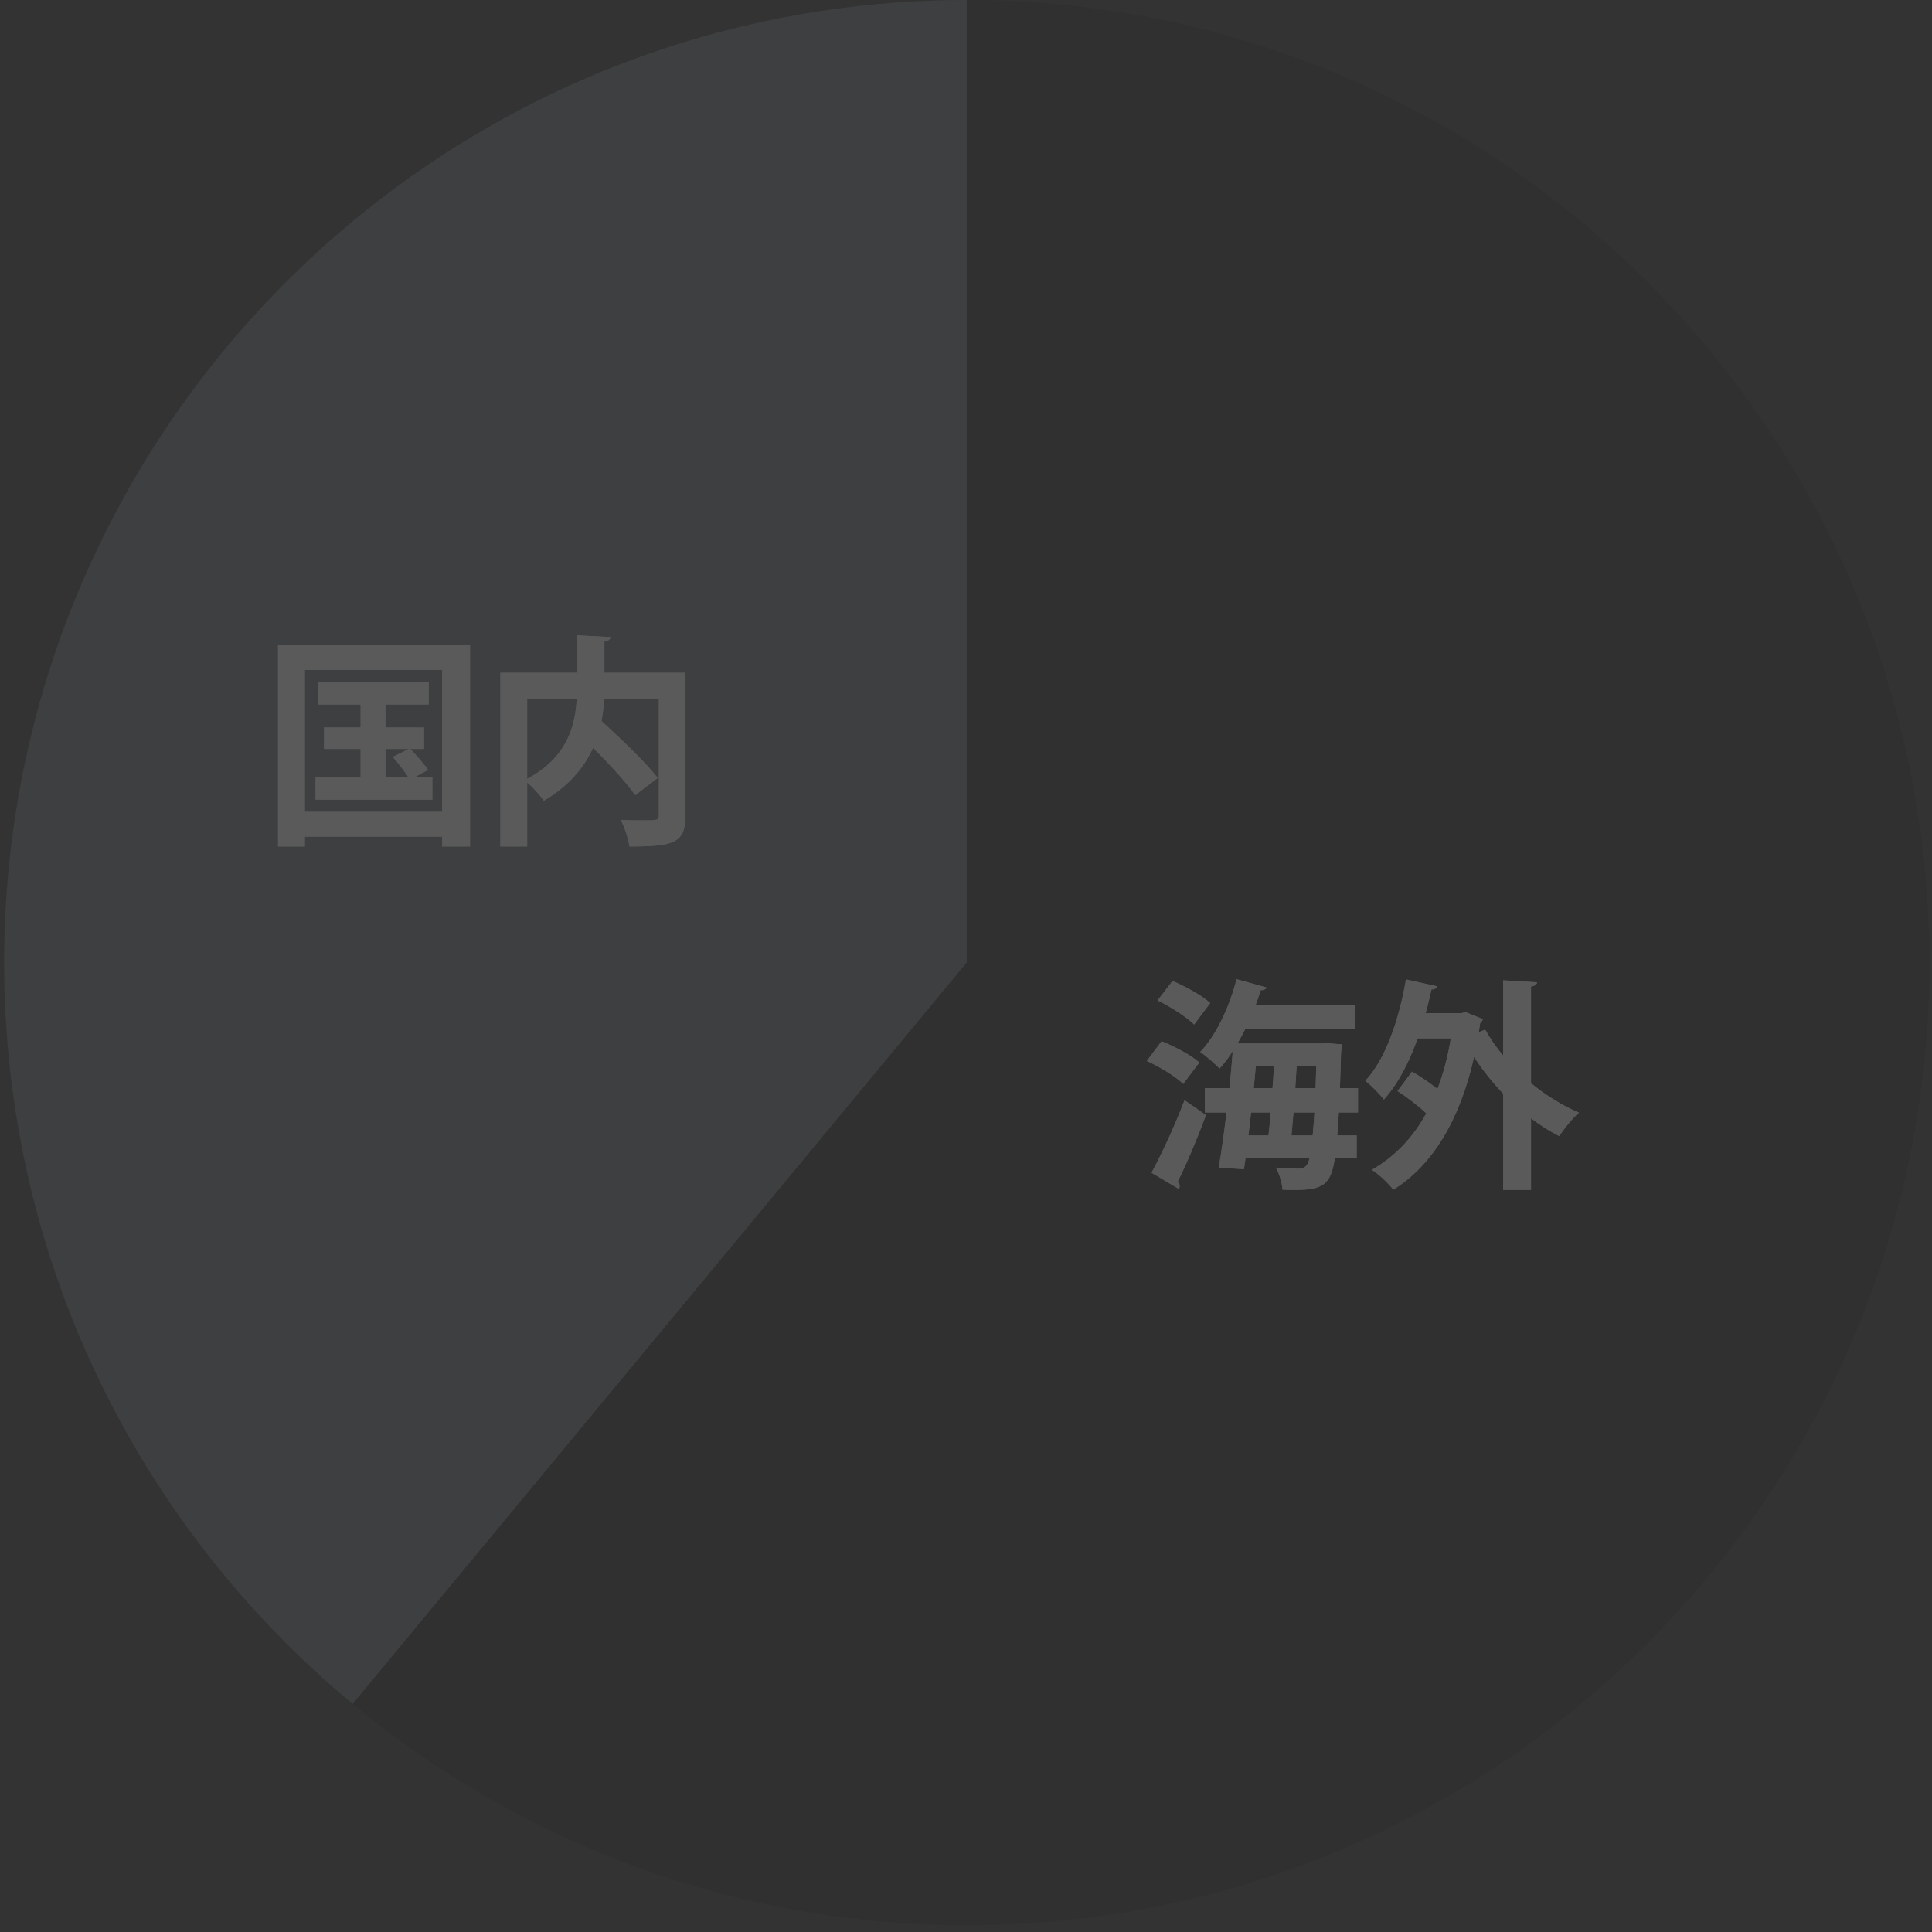 <svg width="196" height="196" viewBox="0 0 196 196" fill="none" xmlns="http://www.w3.org/2000/svg">
<rect x="0" y="0" width="196" height="196" fill="#333333" stroke="none"/>
<g opacity="0.2" clip-path="url(#clip0_4828_3088)">
<path opacity="0.8" d="M98.078 0C44.145 0 0.422 43.723 0.422 97.656C0.422 127.909 14.186 154.951 35.788 172.864L98.078 97.656V0Z" fill="#778085"/>
<path opacity="0.9" d="M98.076 0V97.656L35.785 172.864C52.693 186.88 74.403 195.313 98.076 195.313C152.009 195.313 195.732 151.589 195.732 97.656C195.732 43.723 152.009 0 98.076 0Z" fill="#222222"/>
<path d="M28.209 85.874V65.448H47.684V85.874H44.853V84.877H30.927V85.874H28.209ZM30.927 67.962V82.364H44.853V67.962H30.927ZM43.427 78.106L42.045 78.854H43.857V81.118H32.014V78.854H36.588V75.978H32.874V73.804H36.588V71.472H32.263V69.23H43.495V71.472H39.102V73.804H43.019V75.978H41.615C42.272 76.635 43.042 77.54 43.427 78.106ZM41.479 75.978H39.102V78.854H41.434C41.049 78.242 40.392 77.404 39.849 76.793L41.479 75.978ZM61.316 68.256H69.536V82.726C69.536 85.511 68.404 85.874 63.852 85.874C63.762 85.104 63.354 83.881 62.969 83.179C63.762 83.224 64.645 83.224 65.302 83.224C66.683 83.224 66.842 83.224 66.842 82.704V70.905H61.294C61.248 71.63 61.158 72.4 61.022 73.147C62.992 74.959 65.483 77.314 66.728 78.922L64.441 80.665C63.558 79.397 61.837 77.518 60.161 75.865C59.278 77.835 57.738 79.714 55.179 81.231C54.817 80.711 54.093 79.895 53.481 79.375V85.874H50.764V68.256H58.531V64.452L61.928 64.633C61.905 64.859 61.746 65.018 61.316 65.086V68.256ZM58.508 70.905H53.481V79.012C57.557 76.838 58.372 73.623 58.508 70.905Z" fill="#F4F4F4"/>
<path d="M28.209 85.874V65.448H47.684V85.874H44.853V84.877H30.927V85.874H28.209ZM30.927 67.962V82.364H44.853V67.962H30.927ZM43.427 78.106L42.045 78.854H43.857V81.118H32.014V78.854H36.588V75.978H32.874V73.804H36.588V71.472H32.263V69.23H43.495V71.472H39.102V73.804H43.019V75.978H41.615C42.272 76.635 43.042 77.54 43.427 78.106ZM41.479 75.978H39.102V78.854H41.434C41.049 78.242 40.392 77.404 39.849 76.793L41.479 75.978ZM61.316 68.256H69.536V82.726C69.536 85.511 68.404 85.874 63.852 85.874C63.762 85.104 63.354 83.881 62.969 83.179C63.762 83.224 64.645 83.224 65.302 83.224C66.683 83.224 66.842 83.224 66.842 82.704V70.905H61.294C61.248 71.63 61.158 72.4 61.022 73.147C62.992 74.959 65.483 77.314 66.728 78.922L64.441 80.665C63.558 79.397 61.837 77.518 60.161 75.865C59.278 77.835 57.738 79.714 55.179 81.231C54.817 80.711 54.093 79.895 53.481 79.375V85.874H50.764V68.256H58.531V64.452L61.928 64.633C61.905 64.859 61.746 65.018 61.316 65.086V68.256ZM58.508 70.905H53.481V79.012C57.557 76.838 58.372 73.623 58.508 70.905Z" fill="#F4F4F4"/>
<path d="M137.769 110.391V112.859H135.821C135.776 113.742 135.731 114.512 135.663 115.192H137.633V117.501H135.414C135.029 120.219 134.145 120.717 131.36 120.717C130.953 120.717 130.545 120.717 130.115 120.694C130.069 120.06 129.798 119.064 129.435 118.452C130.432 118.543 131.315 118.566 131.745 118.566C132.492 118.566 132.696 118.113 132.855 117.501H126.356L126.197 118.611L123.638 118.452C123.91 116.913 124.182 114.942 124.431 112.859H122.234V110.391H124.725C124.861 109.1 124.974 107.832 125.065 106.632C124.657 107.288 124.204 107.877 123.729 108.398C123.253 107.923 122.347 107.107 121.759 106.722C123.344 105.092 124.725 102.171 125.45 99.34L128.484 100.178C128.416 100.359 128.213 100.472 127.895 100.45C127.737 100.948 127.578 101.469 127.375 101.967H137.497V104.39H126.333C126.084 104.888 125.812 105.386 125.54 105.862H134.168L134.734 105.839L136.116 105.952C136.116 106.156 136.093 106.473 136.048 106.745C136.002 108.081 135.98 109.304 135.934 110.391H137.769ZM127.194 110.391H129.096C129.164 109.644 129.209 108.919 129.232 108.194H127.397L127.194 110.391ZM131.541 108.194L131.405 110.391H133.466L133.534 108.194H131.541ZM126.65 115.192H128.688C128.779 114.467 128.847 113.674 128.915 112.859H126.922L126.65 115.192ZM131.224 112.859L131.02 115.192H133.172C133.24 114.535 133.285 113.765 133.353 112.859H131.224ZM117.434 101.491L118.951 99.521C120.264 100.065 121.94 100.993 122.778 101.763C122.166 102.556 121.645 103.258 121.147 103.937C120.377 103.167 118.747 102.125 117.434 101.491ZM116.347 107.628L117.841 105.635C119.155 106.156 120.83 107.039 121.668 107.787L120.038 109.961C119.29 109.213 117.66 108.24 116.347 107.628ZM119.607 120.626L116.822 118.973C117.796 117.184 119.155 114.286 120.174 111.614L122.347 113.131C121.442 115.554 120.377 118.09 119.494 119.834C119.63 120.015 119.675 120.173 119.675 120.332C119.675 120.423 119.653 120.536 119.607 120.626ZM152.488 99.453L155.93 99.657C155.907 99.861 155.726 100.019 155.319 100.087V109.893C156.813 111.115 158.489 112.157 160.187 112.882C159.53 113.425 158.647 114.535 158.194 115.26C157.198 114.761 156.247 114.15 155.319 113.448V120.717H152.488V110.934C151.401 109.802 150.405 108.557 149.544 107.221C148.095 113.674 145.287 118.249 141.347 120.694C140.916 120.106 139.852 119.087 139.173 118.679C141.437 117.388 143.294 115.486 144.698 112.95C143.86 112.157 142.751 111.319 141.777 110.685L143.249 108.715C144.087 109.191 145.038 109.847 145.83 110.481C146.419 108.942 146.872 107.243 147.189 105.341H143.815C142.954 107.787 141.822 109.961 140.395 111.546C140.011 111.025 139.082 110.096 138.516 109.644C140.554 107.47 141.935 103.462 142.637 99.363L145.808 100.065C145.74 100.269 145.536 100.382 145.219 100.382C145.038 101.197 144.857 101.99 144.63 102.782H148.231L148.706 102.692L150.45 103.394C150.382 103.529 150.269 103.711 150.155 103.824L150.02 104.707L150.676 104.458C151.174 105.364 151.786 106.247 152.488 107.085V99.453Z" fill="#F4F4F4"/>
<path d="M137.769 110.391V112.859H135.821C135.776 113.742 135.731 114.512 135.663 115.192H137.633V117.501H135.414C135.029 120.219 134.145 120.717 131.36 120.717C130.953 120.717 130.545 120.717 130.115 120.694C130.069 120.06 129.798 119.064 129.435 118.452C130.432 118.543 131.315 118.566 131.745 118.566C132.492 118.566 132.696 118.113 132.855 117.501H126.356L126.197 118.611L123.638 118.452C123.91 116.913 124.182 114.942 124.431 112.859H122.234V110.391H124.725C124.861 109.1 124.974 107.832 125.065 106.632C124.657 107.288 124.204 107.877 123.729 108.398C123.253 107.923 122.347 107.107 121.759 106.722C123.344 105.092 124.725 102.171 125.45 99.34L128.484 100.178C128.416 100.359 128.213 100.472 127.895 100.45C127.737 100.948 127.578 101.469 127.375 101.967H137.497V104.39H126.333C126.084 104.888 125.812 105.386 125.54 105.862H134.168L134.734 105.839L136.116 105.952C136.116 106.156 136.093 106.473 136.048 106.745C136.002 108.081 135.98 109.304 135.934 110.391H137.769ZM127.194 110.391H129.096C129.164 109.644 129.209 108.919 129.232 108.194H127.397L127.194 110.391ZM131.541 108.194L131.405 110.391H133.466L133.534 108.194H131.541ZM126.65 115.192H128.688C128.779 114.467 128.847 113.674 128.915 112.859H126.922L126.65 115.192ZM131.224 112.859L131.02 115.192H133.172C133.24 114.535 133.285 113.765 133.353 112.859H131.224ZM117.434 101.491L118.951 99.521C120.264 100.065 121.94 100.993 122.778 101.763C122.166 102.556 121.645 103.258 121.147 103.937C120.377 103.167 118.747 102.125 117.434 101.491ZM116.347 107.628L117.841 105.635C119.155 106.156 120.83 107.039 121.668 107.787L120.038 109.961C119.29 109.213 117.66 108.24 116.347 107.628ZM119.607 120.626L116.822 118.973C117.796 117.184 119.155 114.286 120.174 111.614L122.347 113.131C121.442 115.554 120.377 118.09 119.494 119.834C119.63 120.015 119.675 120.173 119.675 120.332C119.675 120.423 119.653 120.536 119.607 120.626ZM152.488 99.453L155.93 99.657C155.907 99.861 155.726 100.019 155.319 100.087V109.893C156.813 111.115 158.489 112.157 160.187 112.882C159.53 113.425 158.647 114.535 158.194 115.26C157.198 114.761 156.247 114.15 155.319 113.448V120.717H152.488V110.934C151.401 109.802 150.405 108.557 149.544 107.221C148.095 113.674 145.287 118.249 141.347 120.694C140.916 120.106 139.852 119.087 139.173 118.679C141.437 117.388 143.294 115.486 144.698 112.95C143.86 112.157 142.751 111.319 141.777 110.685L143.249 108.715C144.087 109.191 145.038 109.847 145.83 110.481C146.419 108.942 146.872 107.243 147.189 105.341H143.815C142.954 107.787 141.822 109.961 140.395 111.546C140.011 111.025 139.082 110.096 138.516 109.644C140.554 107.47 141.935 103.462 142.637 99.363L145.808 100.065C145.74 100.269 145.536 100.382 145.219 100.382C145.038 101.197 144.857 101.99 144.63 102.782H148.231L148.706 102.692L150.45 103.394C150.382 103.529 150.269 103.711 150.155 103.824L150.02 104.707L150.676 104.458C151.174 105.364 151.786 106.247 152.488 107.085V99.453Z" fill="#F4F4F4"/>
</g>
<defs>
<clipPath id="clip0_4828_3088">
<rect width="196" height="196" fill="white"/>
</clipPath>
</defs>
</svg>
